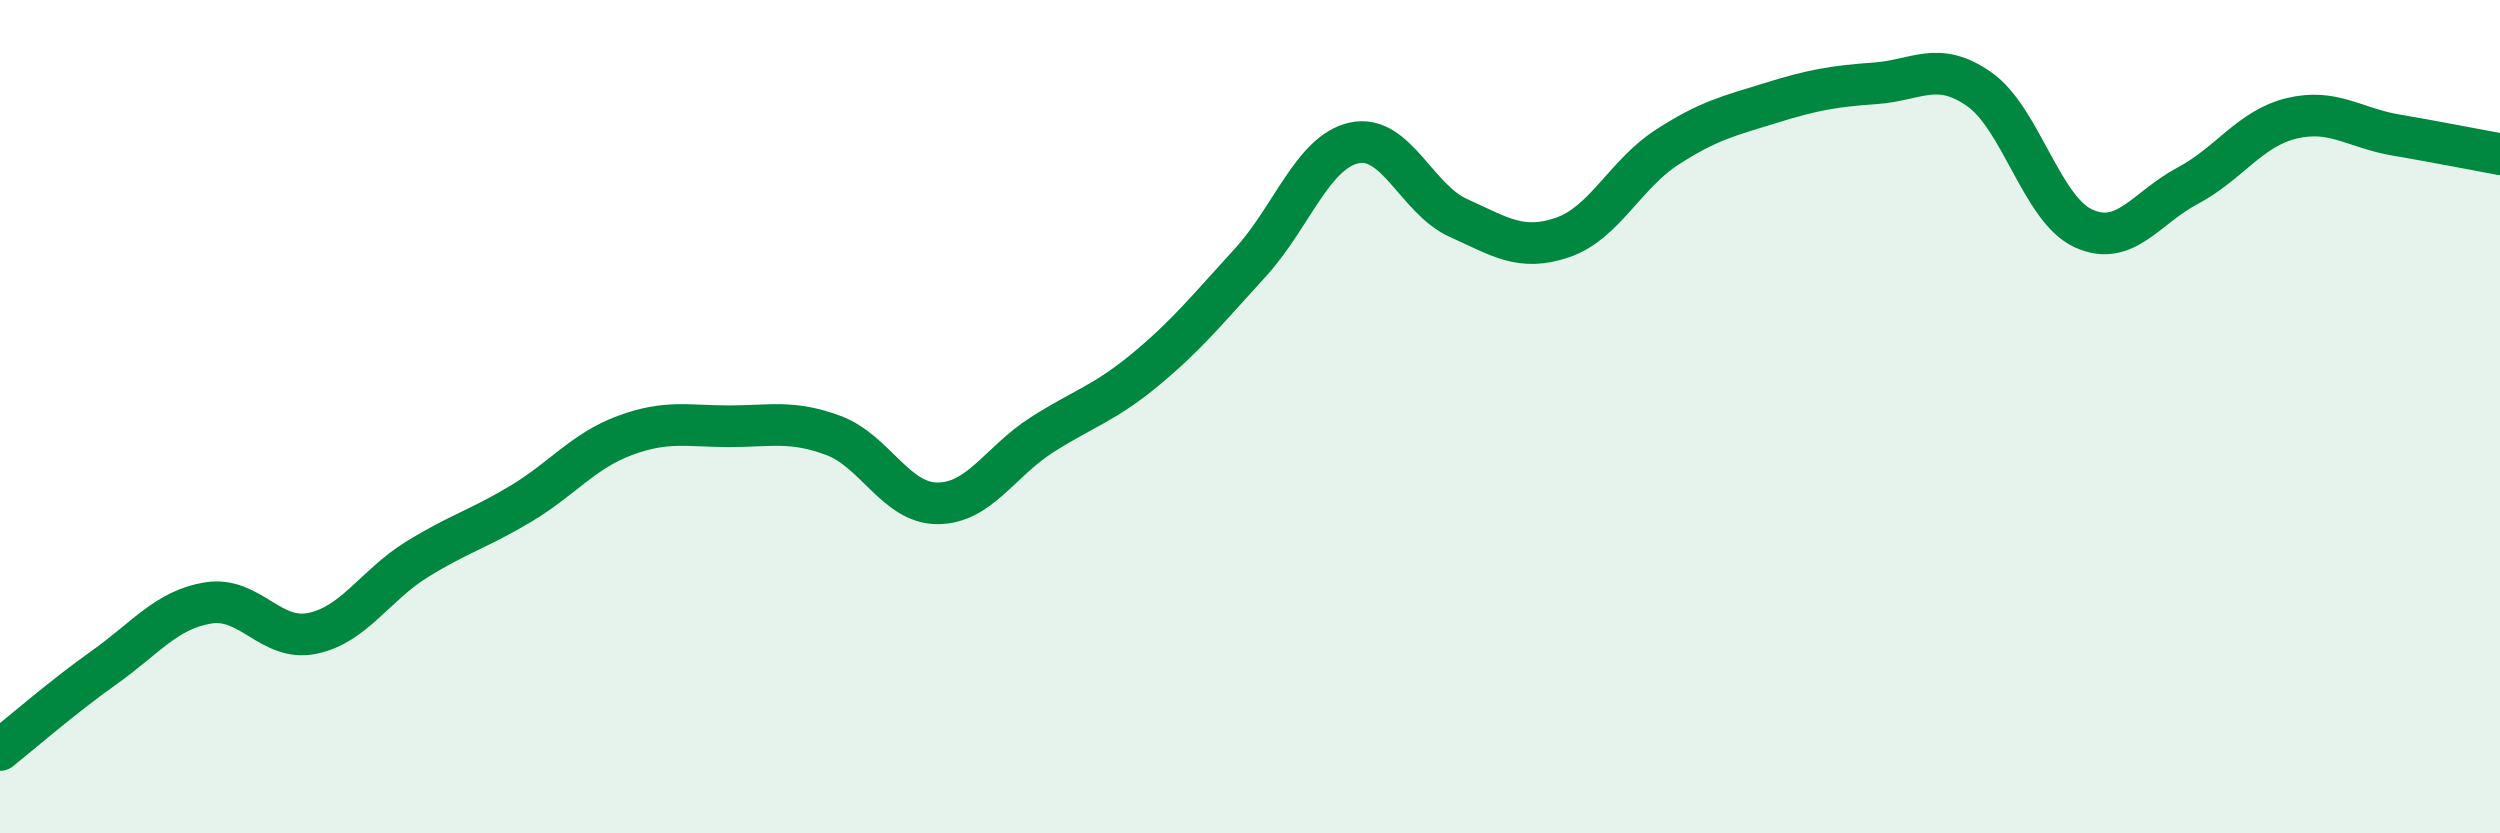 
    <svg width="60" height="20" viewBox="0 0 60 20" xmlns="http://www.w3.org/2000/svg">
      <path
        d="M 0,18 C 0.5,17.6 1.5,16.73 2.5,16.02 C 3.5,15.31 4,14.63 5,14.47 C 6,14.31 6.5,15.41 7.5,15.2 C 8.5,14.99 9,14.05 10,13.43 C 11,12.81 11.5,12.69 12.5,12.09 C 13.5,11.49 14,10.82 15,10.45 C 16,10.08 16.5,10.23 17.5,10.23 C 18.5,10.23 19,10.08 20,10.45 C 21,10.82 21.5,12.08 22.5,12.08 C 23.5,12.08 24,11.08 25,10.44 C 26,9.8 26.5,9.69 27.5,8.86 C 28.5,8.03 29,7.4 30,6.31 C 31,5.22 31.5,3.65 32.5,3.43 C 33.5,3.21 34,4.78 35,5.23 C 36,5.68 36.5,6.04 37.5,5.7 C 38.5,5.36 39,4.19 40,3.54 C 41,2.89 41.5,2.78 42.5,2.47 C 43.5,2.16 44,2.07 45,2 C 46,1.93 46.5,1.44 47.5,2.14 C 48.5,2.84 49,5.02 50,5.48 C 51,5.94 51.5,4.99 52.5,4.46 C 53.5,3.93 54,3.08 55,2.84 C 56,2.6 56.5,3.07 57.5,3.24 C 58.5,3.41 59.5,3.61 60,3.7L60 20L0 20Z"
        fill="#008740"
        opacity="0.1"
        stroke-linecap="round"
        stroke-linejoin="round"
      />
      <path
        d="M 0,18 C 0.5,17.6 1.5,16.73 2.5,16.02 C 3.5,15.31 4,14.63 5,14.47 C 6,14.31 6.5,15.41 7.5,15.2 C 8.5,14.99 9,14.05 10,13.43 C 11,12.81 11.5,12.69 12.5,12.09 C 13.5,11.49 14,10.82 15,10.45 C 16,10.08 16.5,10.23 17.5,10.23 C 18.5,10.23 19,10.08 20,10.45 C 21,10.82 21.5,12.08 22.5,12.08 C 23.5,12.08 24,11.08 25,10.44 C 26,9.8 26.5,9.69 27.5,8.86 C 28.5,8.03 29,7.4 30,6.31 C 31,5.22 31.5,3.65 32.5,3.43 C 33.5,3.21 34,4.78 35,5.23 C 36,5.68 36.5,6.04 37.5,5.7 C 38.5,5.36 39,4.19 40,3.54 C 41,2.89 41.5,2.78 42.5,2.47 C 43.5,2.16 44,2.07 45,2 C 46,1.93 46.5,1.44 47.5,2.14 C 48.5,2.84 49,5.02 50,5.48 C 51,5.94 51.5,4.99 52.5,4.46 C 53.5,3.93 54,3.08 55,2.84 C 56,2.6 56.5,3.07 57.5,3.24 C 58.5,3.41 59.5,3.61 60,3.7"
        stroke="#008740"
        stroke-width="1"
        fill="none"
        stroke-linecap="round"
        stroke-linejoin="round"
      />
    </svg>
  